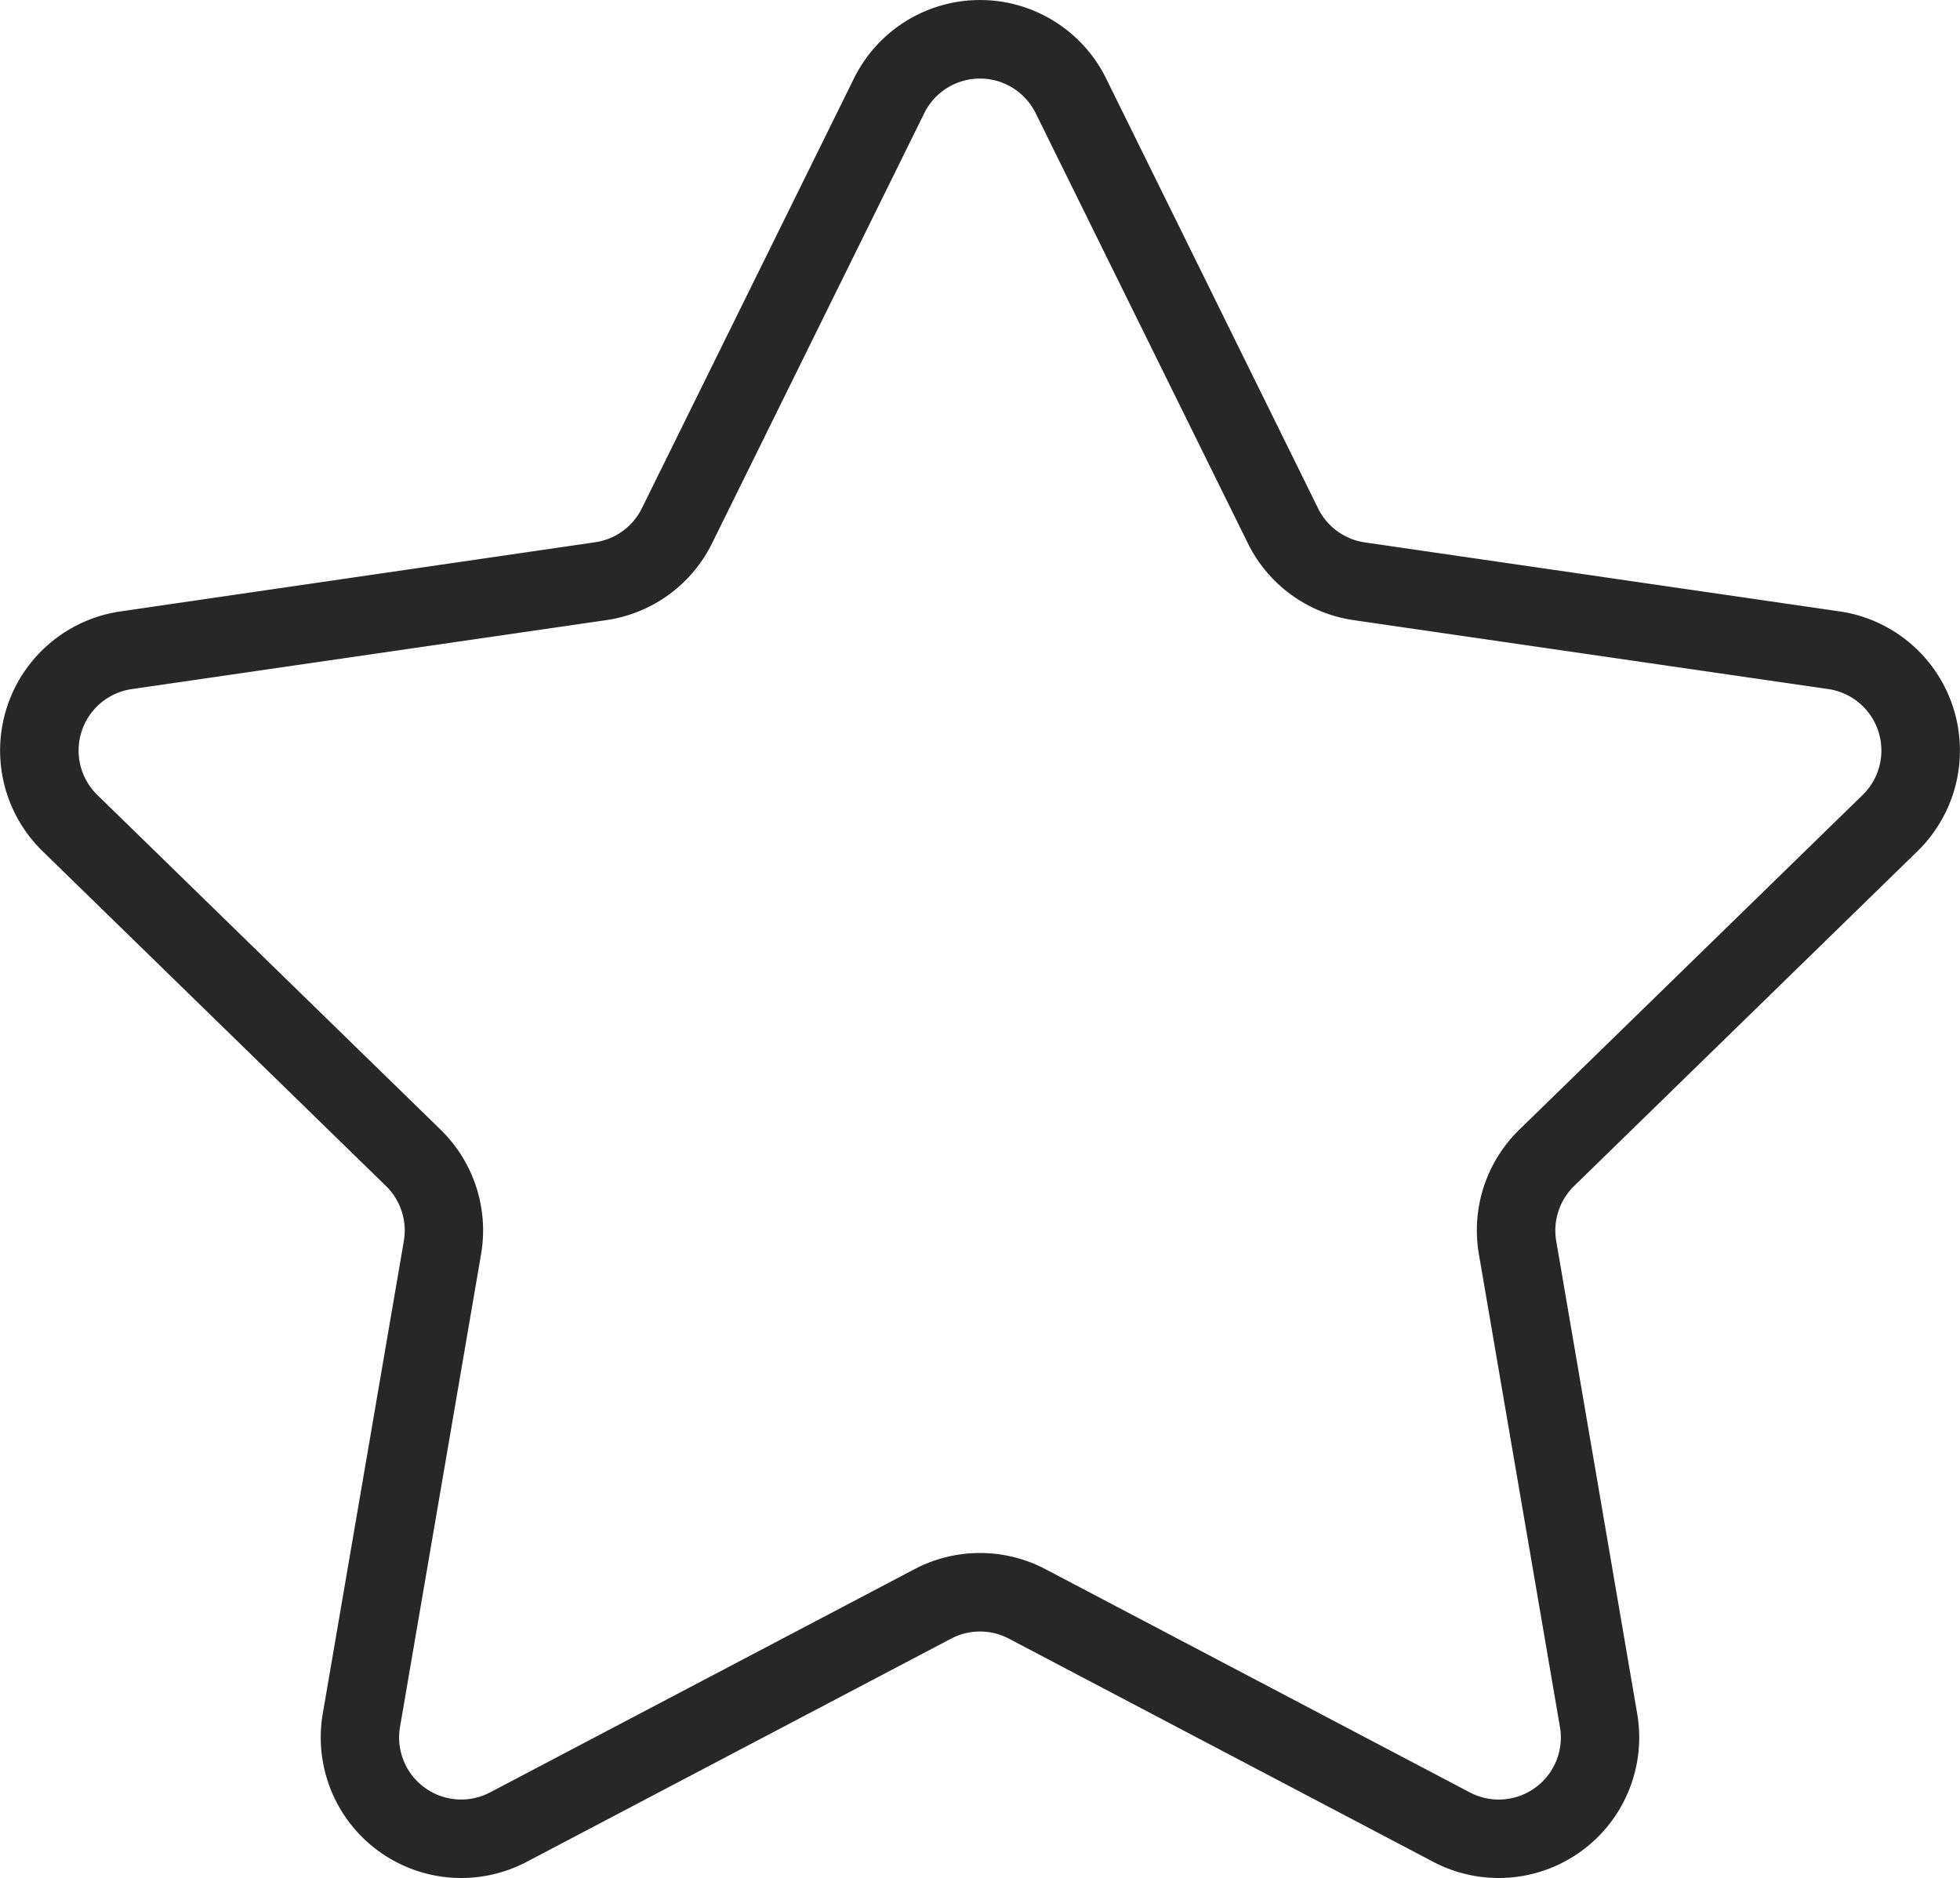 <svg xmlns="http://www.w3.org/2000/svg" width="52.187" height="50" viewBox="0 0 52.187 50">
  <path id="star" d="M51.055,23.707a3.743,3.743,0,0,0-2.075-6.384L36.343,15.487a1.651,1.651,0,0,1-1.244-.9L29.45,3.133a3.743,3.743,0,0,0-6.712,0l-5.65,11.45a1.652,1.652,0,0,1-1.245.9L3.207,17.324a3.742,3.742,0,0,0-2.074,6.383l9.143,8.912a1.655,1.655,0,0,1,.477,1.463L8.594,46.667a3.742,3.742,0,0,0,5.43,3.945l11.3-5.942a1.654,1.654,0,0,1,1.538,0l11.3,5.942a3.742,3.742,0,0,0,5.43-3.945L41.436,34.083a1.654,1.654,0,0,1,.477-1.463ZM39.377,34.436,41.535,47.02a1.653,1.653,0,0,1-2.4,1.743l-11.3-5.943a3.744,3.744,0,0,0-3.484,0l-11.3,5.942a1.653,1.653,0,0,1-2.4-1.743l2.158-12.584a3.743,3.743,0,0,0-1.076-3.313L2.592,22.211a1.653,1.653,0,0,1,.915-2.819l12.635-1.836a3.737,3.737,0,0,0,2.818-2.047l5.65-11.45a1.654,1.654,0,0,1,2.965,0l5.65,11.45a3.736,3.736,0,0,0,2.817,2.047L48.68,19.391a1.653,1.653,0,0,1,.915,2.819l-9.143,8.912A3.741,3.741,0,0,0,39.377,34.436Z" transform="translate(0 -1.047)" fill="#272727"/>
</svg>
